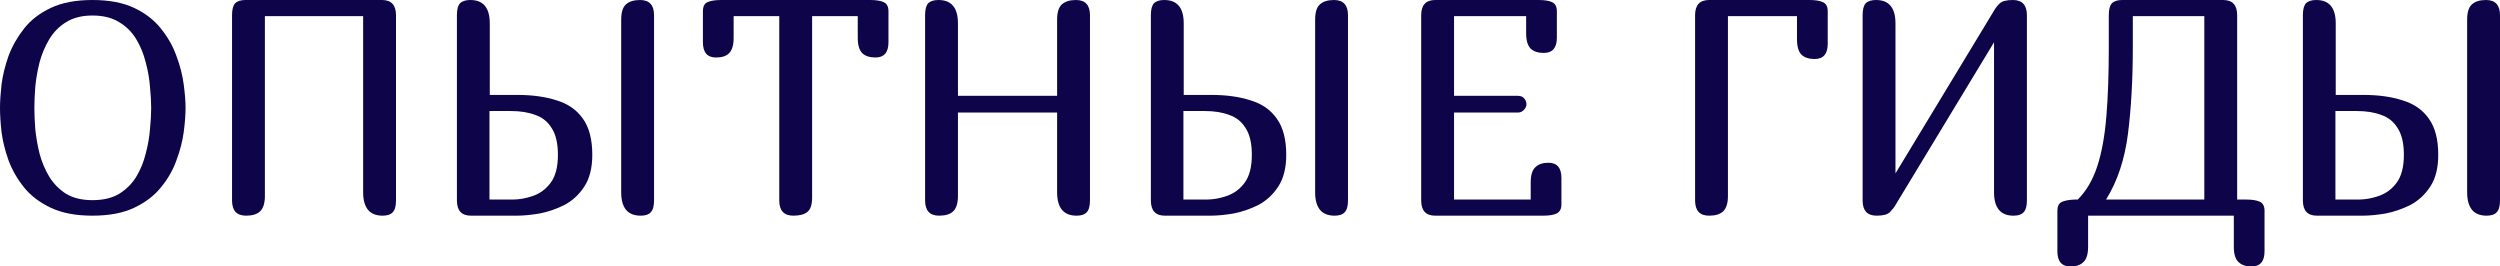 <?xml version="1.0" encoding="UTF-8"?> <svg xmlns="http://www.w3.org/2000/svg" viewBox="0 0 164.369 17.52" fill="none"><path d="M12.2 7.1C12.2 7.54 12.16 8.067 12.08 8.68C12 9.28 11.84 9.9 11.6 10.54C11.373 11.18 11.033 11.773 10.58 12.32C10.14 12.867 9.553 13.313 8.82 13.66C8.087 14.007 7.173 14.18 6.08 14.18C4.987 14.18 4.073 14.007 3.34 13.66C2.607 13.313 2.02 12.867 1.58 12.32C1.14 11.773 0.8 11.18 0.56 10.54C0.333 9.9 0.18 9.28 0.1 8.68C0.033 8.067 0 7.54 0 7.1C0 6.673 0.033 6.16 0.1 5.56C0.18 4.947 0.333 4.32 0.56 3.68C0.8 3.04 1.14 2.44 1.58 1.88C2.02 1.32 2.607 0.867 3.34 0.52C4.073 0.173 4.987 0 6.08 0C7.173 0 8.087 0.173 8.82 0.52C9.553 0.867 10.14 1.32 10.58 1.88C11.033 2.44 11.373 3.04 11.6 3.68C11.84 4.32 12 4.947 12.08 5.56C12.16 6.16 12.2 6.673 12.2 7.1ZM9.94 7.1C9.94 6.7 9.913 6.233 9.86 5.7C9.82 5.167 9.727 4.633 9.58 4.1C9.447 3.553 9.24 3.047 8.96 2.58C8.68 2.113 8.307 1.74 7.84 1.46C7.373 1.167 6.787 1.02 6.08 1.02C5.387 1.02 4.807 1.167 4.34 1.46C3.887 1.74 3.52 2.113 3.24 2.58C2.96 3.047 2.747 3.553 2.6 4.1C2.467 4.633 2.373 5.167 2.32 5.7C2.28 6.233 2.26 6.7 2.26 7.1C2.26 7.5 2.28 7.967 2.32 8.5C2.373 9.02 2.467 9.553 2.6 10.1C2.747 10.647 2.96 11.153 3.24 11.62C3.52 12.073 3.887 12.447 4.34 12.74C4.807 13.02 5.387 13.16 6.08 13.16C6.787 13.16 7.373 13.02 7.84 12.74C8.307 12.447 8.68 12.073 8.96 11.62C9.24 11.153 9.447 10.647 9.58 10.1C9.727 9.553 9.82 9.02 9.86 8.5C9.913 7.967 9.94 7.5 9.94 7.1Z" fill="#0D0449"></path><path d="M25.116 0C25.73 0 26.036 0.333 26.036 1V13.18C26.036 13.553 25.963 13.813 25.816 13.96C25.683 14.107 25.463 14.18 25.156 14.18C24.303 14.18 23.876 13.667 23.876 12.64V1.06H17.416V12.88C17.416 13.36 17.31 13.7 17.096 13.9C16.896 14.087 16.59 14.18 16.176 14.18C15.563 14.18 15.256 13.847 15.256 13.18V1C15.256 0.627 15.323 0.367 15.456 0.22C15.603 0.073 15.83 0 16.136 0H25.116Z" fill="#0D0449"></path><path d="M32.202 6.24H34.002C35.002 6.24 35.868 6.36 36.602 6.6C37.348 6.827 37.921 7.227 38.322 7.8C38.735 8.373 38.942 9.167 38.942 10.18C38.942 11.033 38.768 11.727 38.422 12.26C38.075 12.793 37.635 13.2 37.102 13.48C36.568 13.747 36.021 13.933 35.462 14.04C34.902 14.133 34.402 14.18 33.962 14.18H30.962C30.348 14.18 30.041 13.847 30.041 13.18V1C30.041 0.627 30.108 0.367 30.242 0.22C30.388 0.073 30.615 0 30.922 0C31.775 0 32.202 0.513 32.202 1.54V6.24ZM42.082 0C42.695 0 43.002 0.333 43.002 1V13.18C43.002 13.553 42.928 13.813 42.782 13.96C42.648 14.107 42.428 14.18 42.122 14.18C41.268 14.18 40.842 13.667 40.842 12.64V1.3C40.842 0.82 40.942 0.487 41.142 0.3C41.355 0.1 41.668 0 42.082 0ZM32.182 7.3V13.12H33.702C34.141 13.12 34.588 13.04 35.041 12.88C35.508 12.72 35.895 12.433 36.202 12.02C36.522 11.593 36.682 10.98 36.682 10.18C36.682 9.433 36.548 8.853 36.282 8.44C36.028 8.013 35.668 7.72 35.202 7.56C34.748 7.387 34.215 7.3 33.602 7.3H32.182Z" fill="#0D0449"></path><path d="M53.395 1.06V12.98C53.395 13.46 53.288 13.78 53.075 13.94C52.875 14.1 52.568 14.18 52.155 14.18C51.542 14.18 51.235 13.847 51.235 13.18V1.06H48.235V2.48C48.235 2.96 48.135 3.3 47.935 3.5C47.748 3.687 47.462 3.78 47.075 3.78C46.502 3.78 46.215 3.447 46.215 2.78V0.74C46.215 0.433 46.315 0.233 46.515 0.14C46.728 0.047 47.028 0 47.415 0H57.215C57.602 0 57.895 0.047 58.095 0.14C58.308 0.233 58.415 0.433 58.415 0.74V2.78C58.415 3.447 58.128 3.78 57.555 3.78C57.182 3.78 56.895 3.687 56.695 3.5C56.495 3.3 56.395 2.96 56.395 2.48V1.06H53.395Z" fill="#0D0449"></path><path d="M70.743 0C71.356 0 71.663 0.333 71.663 1V13.18C71.663 13.553 71.59 13.813 71.443 13.96C71.31 14.107 71.089 14.18 70.783 14.18C69.929 14.18 69.503 13.667 69.503 12.64V7.4H62.983V12.88C62.983 13.36 62.876 13.7 62.663 13.9C62.463 14.087 62.156 14.18 61.743 14.18C61.129 14.18 60.823 13.847 60.823 13.18V1C60.823 0.627 60.89 0.367 61.023 0.22C61.169 0.073 61.396 0 61.703 0C62.556 0 62.983 0.513 62.983 1.54V6.3H69.503V1.3C69.503 0.82 69.603 0.487 69.803 0.3C70.016 0.1 70.33 0 70.743 0Z" fill="#0D0449"></path><path d="M77.827 6.24H79.627C80.627 6.24 81.493 6.36 82.227 6.6C82.973 6.827 83.546 7.227 83.947 7.8C84.36 8.373 84.567 9.167 84.567 10.18C84.567 11.033 84.393 11.727 84.047 12.26C83.7 12.793 83.26 13.2 82.727 13.48C82.193 13.747 81.647 13.933 81.086 14.04C80.527 14.133 80.027 14.18 79.587 14.18H76.587C75.973 14.18 75.667 13.847 75.667 13.18V1C75.667 0.627 75.733 0.367 75.867 0.22C76.013 0.073 76.24 0 76.547 0C77.4 0 77.827 0.513 77.827 1.54V6.24ZM87.707 0C88.32 0 88.627 0.333 88.627 1V13.18C88.627 13.553 88.553 13.813 88.407 13.96C88.273 14.107 88.053 14.18 87.747 14.18C86.893 14.18 86.467 13.667 86.467 12.64V1.3C86.467 0.82 86.567 0.487 86.767 0.3C86.98 0.1 87.293 0 87.707 0ZM77.807 7.3V13.12H79.327C79.767 13.12 80.213 13.04 80.667 12.88C81.133 12.72 81.52 12.433 81.827 12.02C82.147 11.593 82.306 10.98 82.306 10.18C82.306 9.433 82.173 8.853 81.907 8.44C81.653 8.013 81.293 7.72 80.827 7.56C80.373 7.387 79.84 7.3 79.226 7.3H77.807Z" fill="#0D0449"></path><path d="M101.5 3.48C101.127 3.48 100.84 3.387 100.64 3.2C100.44 3 100.34 2.66 100.34 2.18V1.06H95.6V6.3H99.8C99.987 6.3 100.127 6.36 100.22 6.48C100.313 6.587 100.36 6.713 100.36 6.86C100.36 6.993 100.3 7.12 100.18 7.24C100.073 7.347 99.947 7.4 99.8 7.4H95.6V13.12H100.64V12C100.64 11.52 100.74 11.187 100.94 11C101.14 10.8 101.427 10.7 101.8 10.7C102.373 10.7 102.66 11.033 102.66 11.7V13.44C102.66 13.733 102.553 13.933 102.34 14.04C102.14 14.133 101.847 14.18 101.46 14.18H94.36C93.747 14.18 93.44 13.847 93.44 13.18V1C93.44 0.333 93.747 0 94.36 0H101.16C101.547 0 101.84 0.047 102.04 0.14C102.253 0.233 102.36 0.433 102.36 0.74V2.48C102.36 3.147 102.073 3.48 101.5 3.48Z" fill="#0D0449"></path><path d="M113.608 12.88C113.608 13.36 113.501 13.7 113.288 13.9C113.088 14.087 112.781 14.18 112.368 14.18C111.754 14.18 111.448 13.847 111.448 13.18V1C111.448 0.333 111.754 0 112.368 0H118.968C119.354 0 119.648 0.047 119.848 0.14C120.061 0.233 120.168 0.433 120.168 0.74V2.88C120.168 3.547 119.881 3.88 119.308 3.88C118.934 3.88 118.648 3.787 118.448 3.6C118.248 3.4 118.148 3.06 118.148 2.58V1.06H113.608V12.88Z" fill="#0D0449"></path><path d="M132.343 0C132.957 0 133.264 0.333 133.264 1V13.18C133.264 13.553 133.19 13.813 133.043 13.96C132.91 14.107 132.69 14.18 132.383 14.18C131.53 14.18 131.103 13.667 131.103 12.64V2.78L124.623 13.48C124.53 13.64 124.403 13.8 124.243 13.96C124.083 14.107 123.797 14.18 123.383 14.18C122.77 14.18 122.463 13.847 122.463 13.18V1C122.463 0.627 122.53 0.367 122.663 0.22C122.81 0.073 123.037 0 123.343 0C124.197 0 124.623 0.513 124.623 1.54V11.4L131.103 0.7C131.21 0.513 131.337 0.353 131.483 0.22C131.644 0.073 131.93 0 132.343 0Z" fill="#0D0449"></path><path d="M137.288 14.18V16.22C137.288 16.7 137.188 17.033 136.988 17.22C136.801 17.42 136.515 17.52 136.128 17.52C135.555 17.52 135.268 17.187 135.268 16.52V13.86C135.268 13.567 135.362 13.373 135.548 13.28C135.748 13.187 136.035 13.133 136.408 13.12H136.608C137.168 12.56 137.595 11.833 137.888 10.94C138.182 10.047 138.381 8.953 138.488 7.66C138.595 6.367 138.648 4.86 138.648 3.14V1C138.648 0.627 138.715 0.367 138.848 0.22C138.995 0.073 139.221 0 139.528 0H146.168C146.781 0 147.088 0.333 147.088 1V13.12H147.688C148.075 13.12 148.368 13.167 148.568 13.26C148.781 13.353 148.888 13.553 148.888 13.86V16.52C148.888 17.187 148.602 17.52 148.028 17.52C147.655 17.52 147.368 17.42 147.168 17.22C146.968 17.033 146.868 16.7 146.868 16.22V14.18H137.288ZM140.228 3.08C140.228 5.2 140.122 7.107 139.908 8.8C139.695 10.48 139.215 11.92 138.468 13.12H144.928V1.06H140.228V3.08Z" fill="#0D0449"></path><path d="M153.569 6.24H155.369C156.369 6.24 157.235 6.36 157.969 6.6C158.715 6.827 159.289 7.227 159.689 7.8C160.102 8.373 160.309 9.167 160.309 10.18C160.309 11.033 160.136 11.727 159.789 12.26C159.442 12.793 159.002 13.2 158.469 13.48C157.935 13.747 157.389 13.933 156.829 14.04C156.269 14.133 155.769 14.18 155.329 14.18H152.329C151.716 14.18 151.409 13.847 151.409 13.18V1C151.409 0.627 151.475 0.367 151.609 0.22C151.755 0.073 151.982 0 152.289 0C153.142 0 153.569 0.513 153.569 1.54V6.24ZM163.449 0C164.062 0 164.369 0.333 164.369 1V13.18C164.369 13.553 164.295 13.813 164.149 13.96C164.015 14.107 163.795 14.18 163.489 14.18C162.636 14.18 162.209 13.667 162.209 12.64V1.3C162.209 0.82 162.309 0.487 162.509 0.3C162.722 0.1 163.035 0 163.449 0ZM153.549 7.3V13.12H155.069C155.509 13.12 155.955 13.04 156.409 12.88C156.875 12.72 157.262 12.433 157.569 12.02C157.889 11.593 158.049 10.98 158.049 10.18C158.049 9.433 157.915 8.853 157.649 8.44C157.395 8.013 157.036 7.72 156.569 7.56C156.115 7.387 155.582 7.3 154.969 7.3H153.549Z" fill="#0D0449"></path></svg> 